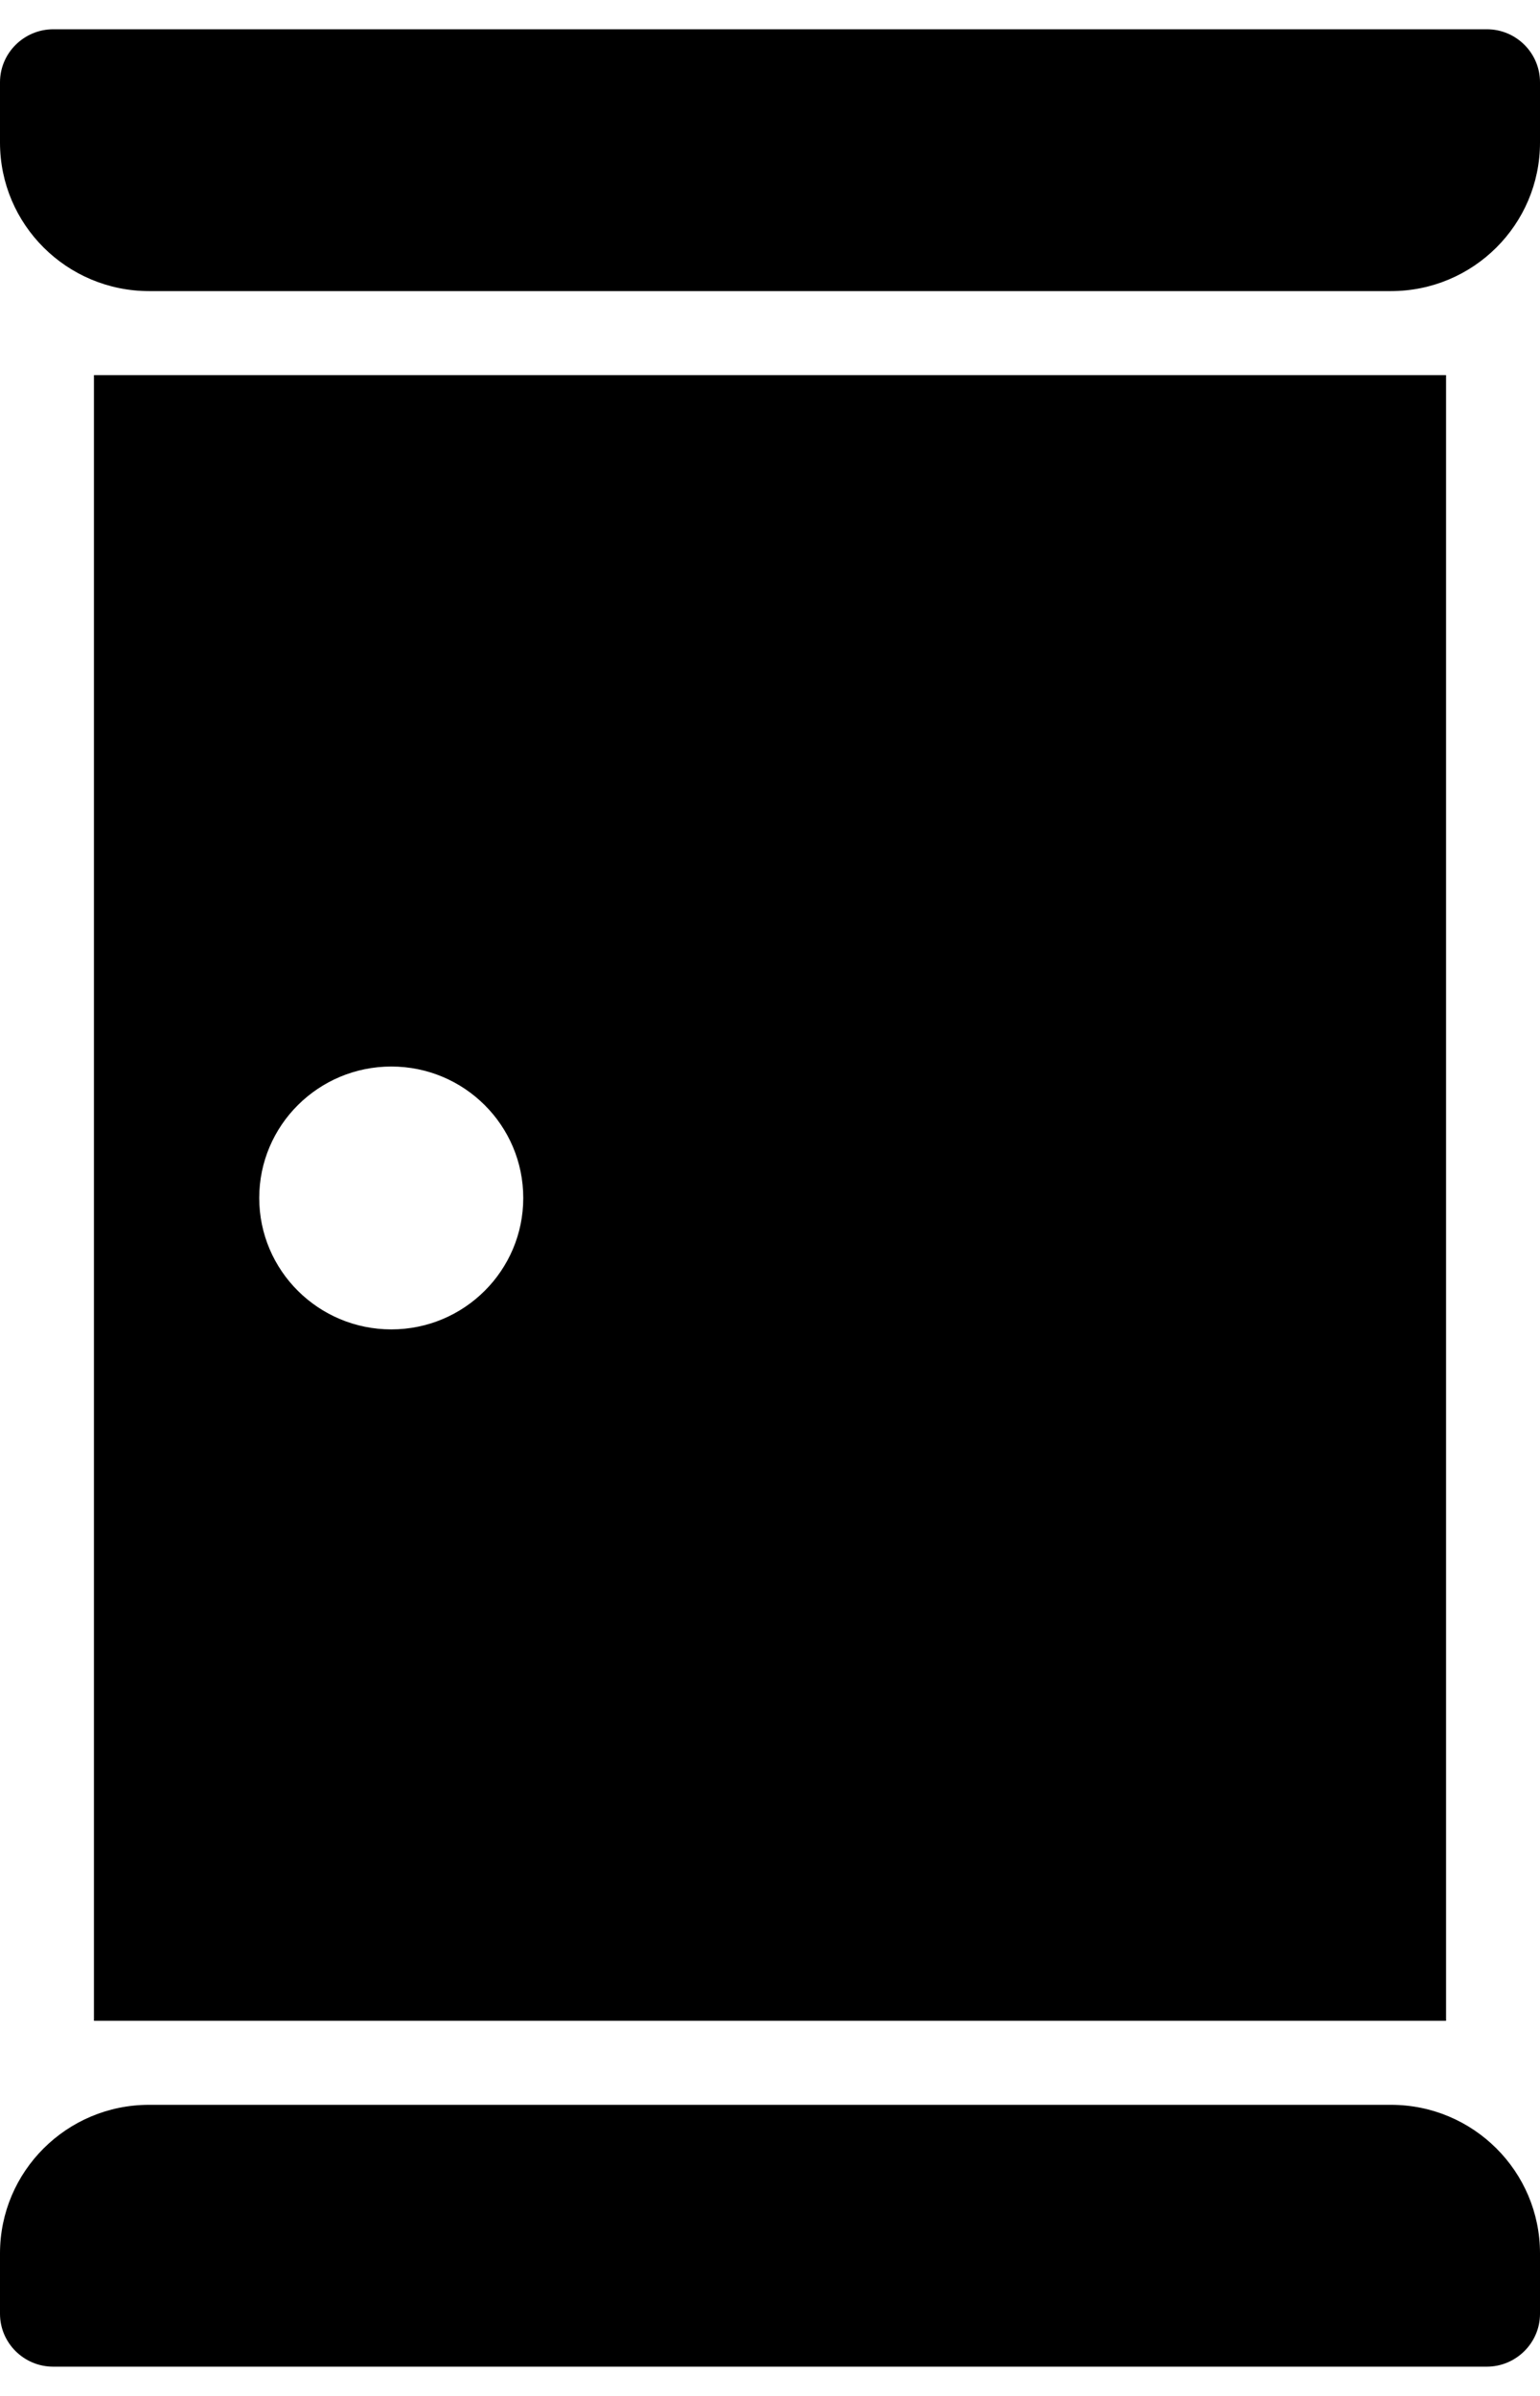 <svg width="9" height="14" viewBox="0 0 9 14" fill="none" xmlns="http://www.w3.org/2000/svg">
<g clip-path="url(#clip0_608_1124)">
<path d="M8.689 0.171H0.312C0.14 0.171 0 0.31 0 0.481V0.833C0 1.312 0.39 1.701 0.872 1.701H8.129C8.61 1.701 9 1.312 9 0.833V0.481C9 0.31 8.861 0.171 8.689 0.171Z" fill="black"/>
<path d="M8.129 12.299H0.871C0.39 12.299 0 12.688 0 13.167V13.52C0 13.69 0.139 13.829 0.311 13.829H8.689C8.86 13.829 9 13.69 9 13.52V13.167C9 12.688 8.61 12.299 8.129 12.299Z" fill="black"/>
<path d="M8.451 2.192H0.549V11.808H8.451V2.192ZM2.287 7.768C1.861 7.768 1.515 7.424 1.515 7C1.515 6.576 1.861 6.232 2.287 6.232C2.713 6.232 3.058 6.576 3.058 7C3.058 7.424 2.713 7.768 2.287 7.768Z" fill="black"/>
</g>
<defs>
<clipPath id="clip0_608_1124">
<rect width="9" height="14" fill="white"/>
</clipPath>
</defs>
</svg>
